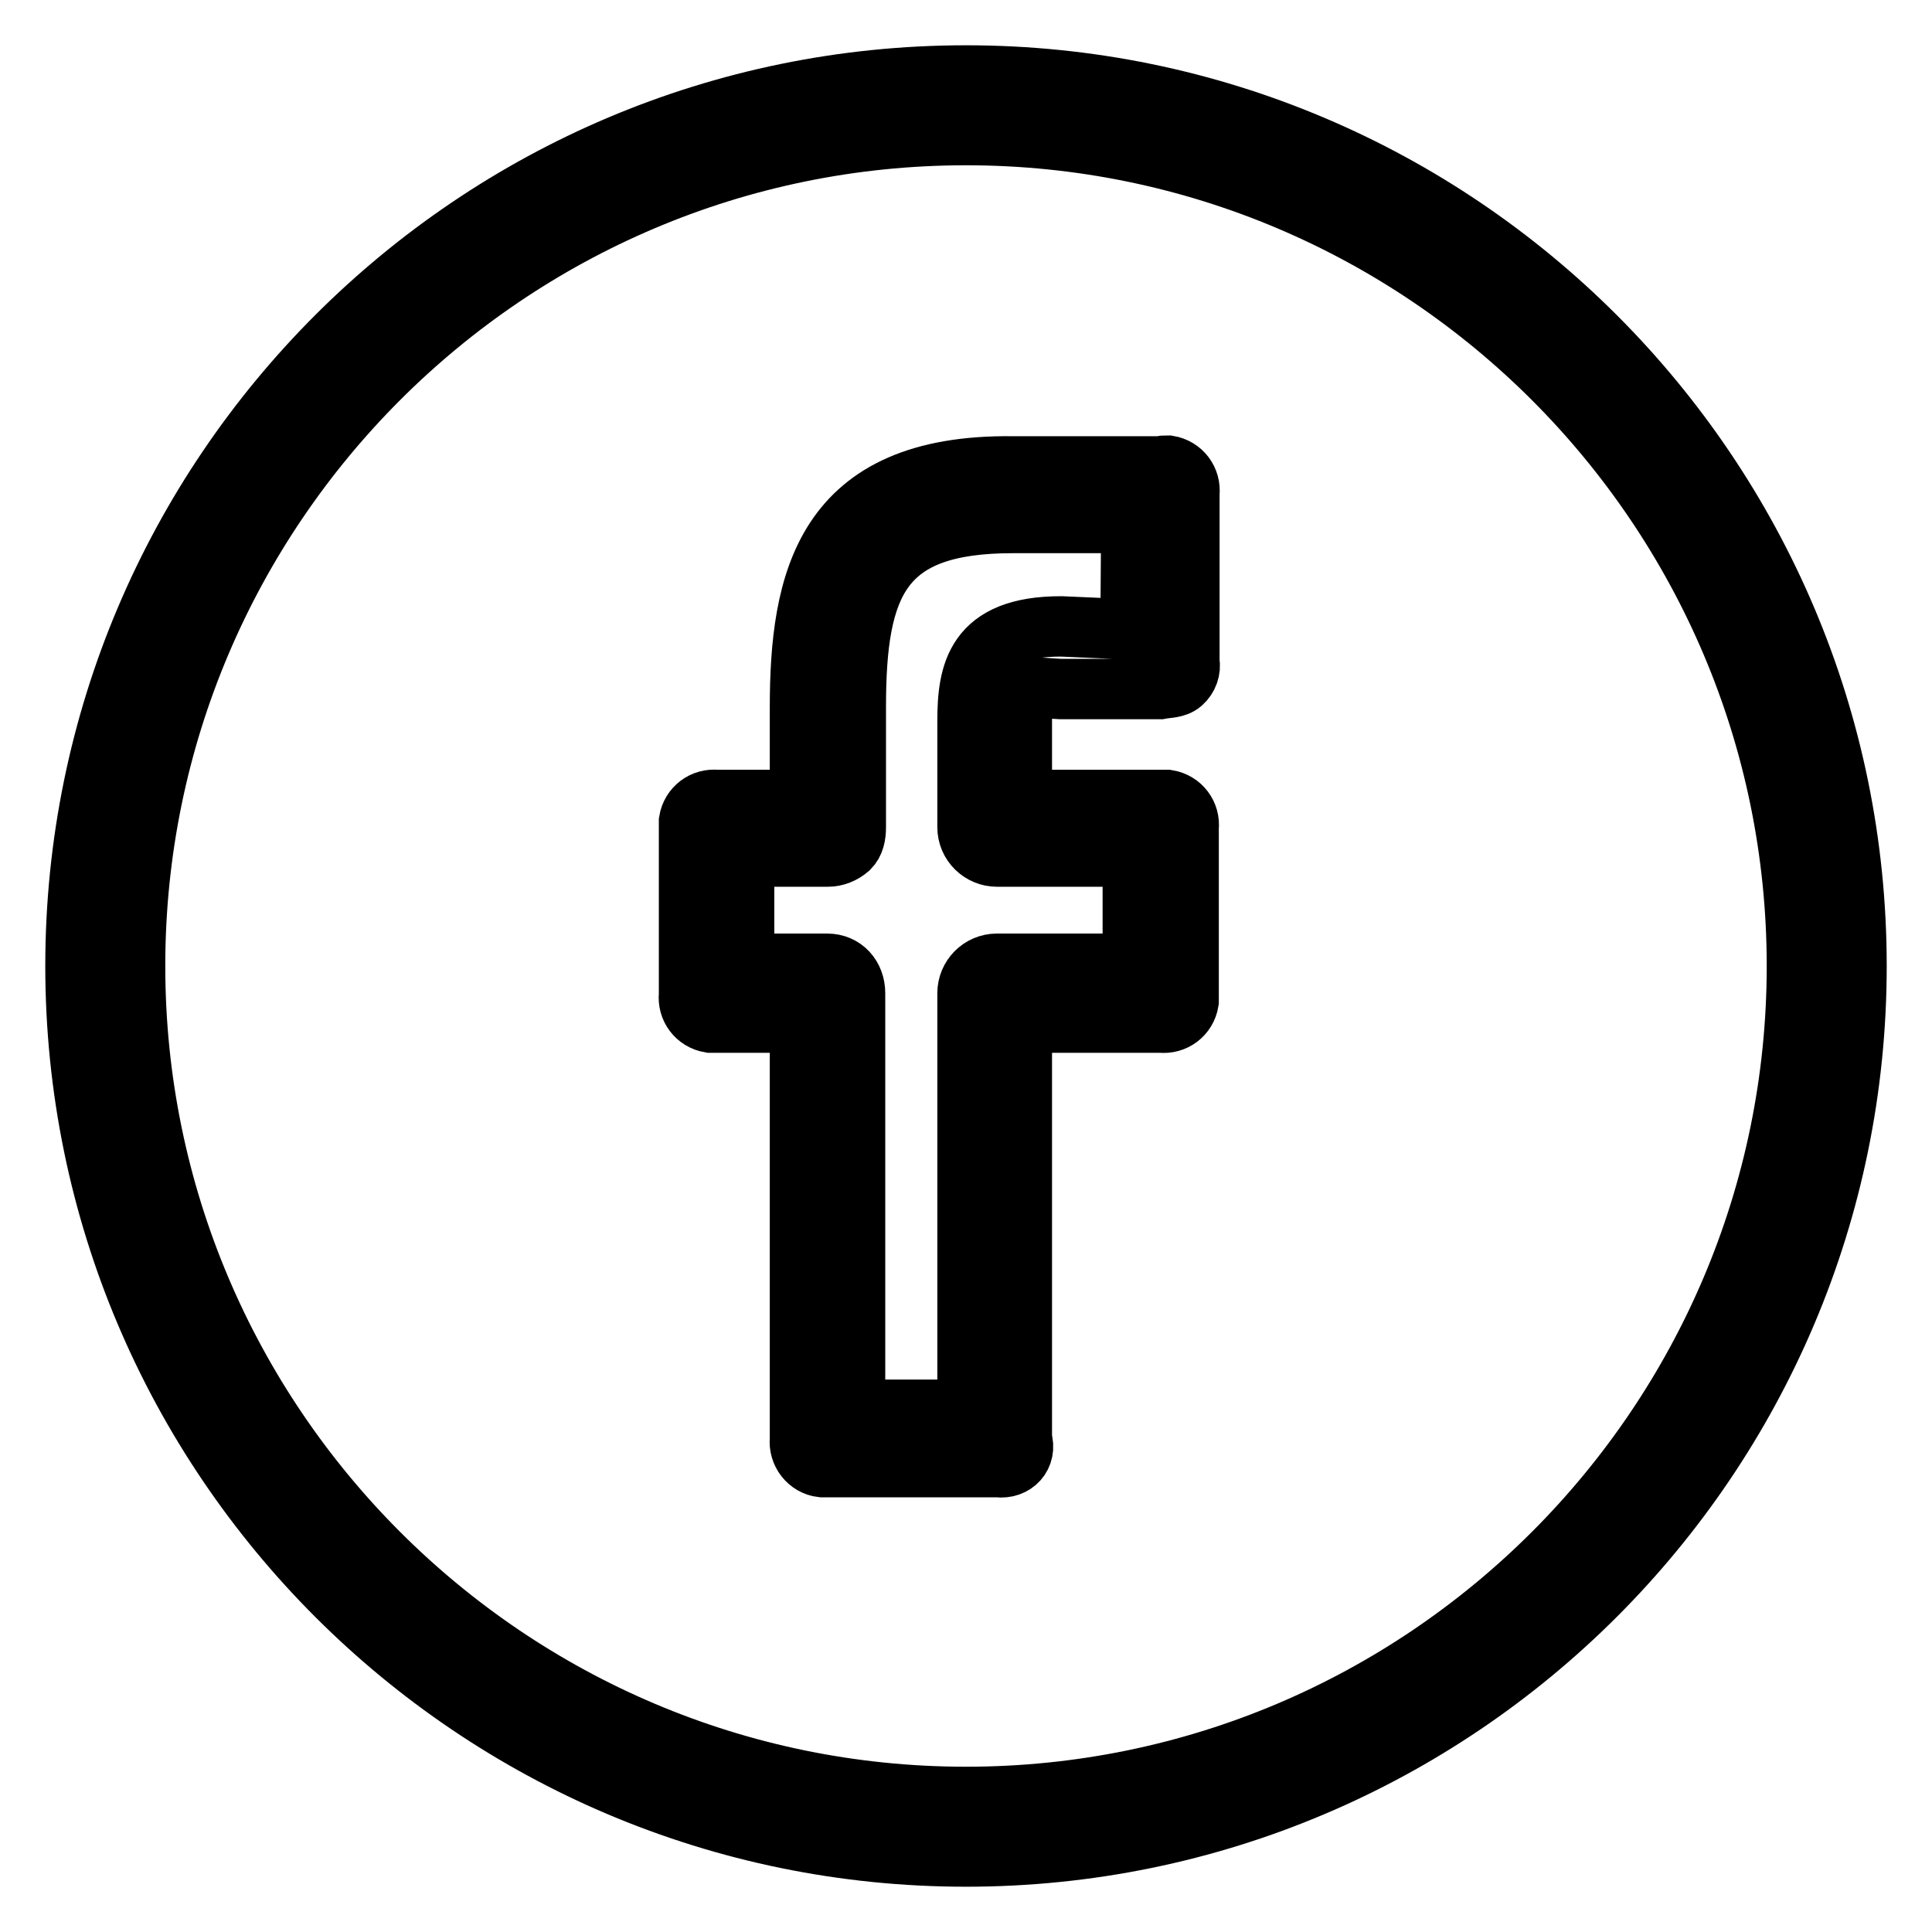 <?xml version="1.0" encoding="utf-8"?>
<!-- Svg Vector Icons : http://www.onlinewebfonts.com/icon -->
<!DOCTYPE svg PUBLIC "-//W3C//DTD SVG 1.1//EN" "http://www.w3.org/Graphics/SVG/1.1/DTD/svg11.dtd">
<svg version="1.1" xmlns="http://www.w3.org/2000/svg" xmlns:xlink="http://www.w3.org/1999/xlink" x="0px" y="0px" viewBox="0 0 256 256" enable-background="new 0 0 256 256" xml:space="preserve">
<g> <path stroke-width="8" fill-opacity="0" stroke="#000000"  d="M128,10C62.9,10,10,62.9,10,128c0,65.1,52.9,118,118,118c65.1,0,118-52.9,118-118C246,62.9,193.1,10,128,10 z M128,238.1c-60.7,0-110.1-49.4-110.1-110.1C17.9,67.3,67.3,17.9,128,17.9c60.7,0,110.1,49.4,110.1,110.1 C238.1,188.7,188.7,238.1,128,238.1z"/> <path stroke-width="8" fill-opacity="0" stroke="#000000"  d="M153.8,61.8h-19.6c-25-0.3-28.2,15.2-28.2,32v12.2h-11c-1.8-0.2-3.4,1-3.7,2.8c0,0.3,0,0.6,0,0.9v22.1 c-0.2,1.8,1,3.4,2.8,3.7c0.3,0,0.6,0,0.9,0h11v55.2c-0.2,1.8,1.1,3.5,2.9,3.7c0.3,0,0.6,0,0.8,0h22.5c2.2,0.3,3.9-1.5,3.2-3.7 l0-55.2h18.4c1.8,0.2,3.4-1,3.7-2.8c0-0.3,0-0.6,0-0.9v-22.1c0.2-1.8-1-3.4-2.8-3.7c-0.3,0-0.6,0-0.9,0h-18.4l0-11 c0.7-4.7,0.7-3.9,5.1-3.7h13.2c1-0.2,2.1-0.1,2.9-0.8c0.8-0.7,1.2-1.8,1-2.8V65.4c0.2-1.8-1-3.4-2.8-3.7 C154.3,61.7,154,61.7,153.8,61.8z M149.8,83.4l-9.2-0.4c-11.4,0-12.4,6.2-12.4,12.6l0,14c0,2.2,1.8,3.9,3.9,3.9c0,0,0,0,0,0h18 v14.2h-18c-2.2,0-3.9,1.8-3.9,3.9l0,55.2h-14.9v-55.2c0-2.2-1.5-3.9-3.7-3.9H98.6v-14.2h11.1c1,0,2-0.4,2.8-1.1 c0.7-0.7,0.9-1.7,0.9-2.8V93.7c0-16.5,3.3-24.4,20.8-24.4h15.7L149.8,83.4L149.8,83.4z"/></g>
</svg>